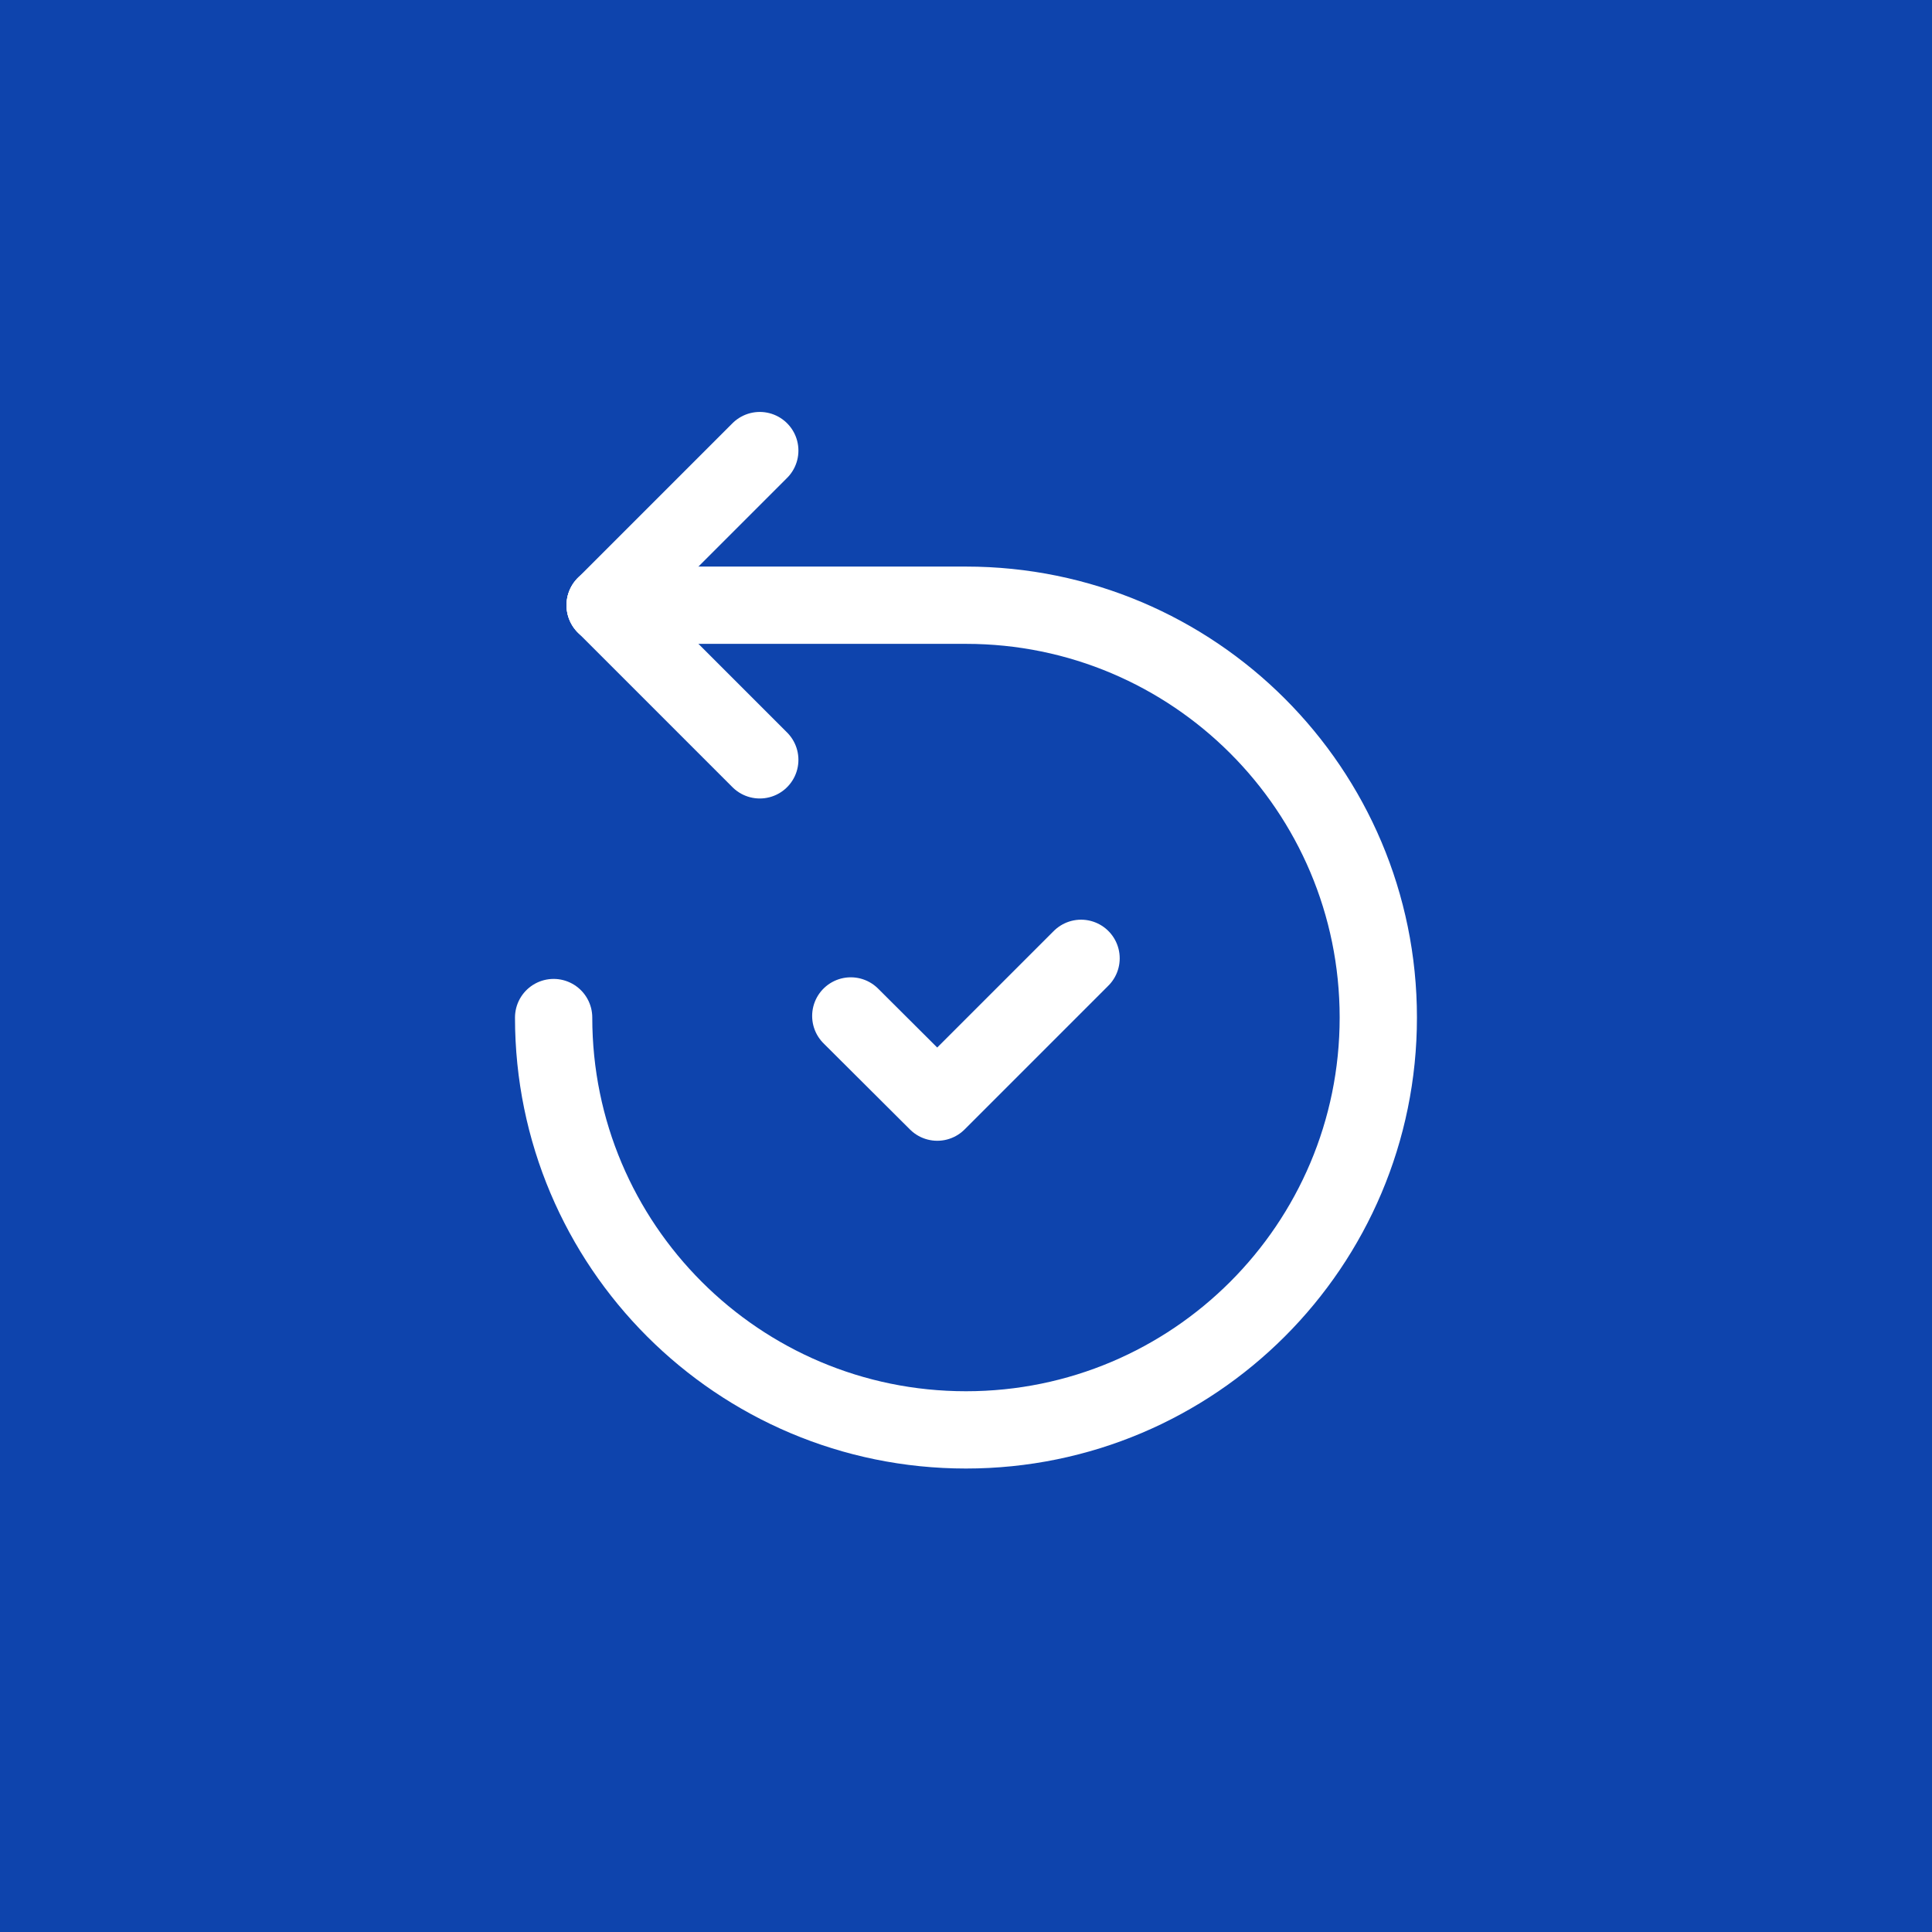 <svg width="150" height="150" viewBox="0 0 150 150" fill="none" xmlns="http://www.w3.org/2000/svg">
<rect x="0" y="0" width="150" height="150" fill="#808080" stroke="none"/>
<g clip-path="url(#clip0_3503_2583)">
<path fill-rule="evenodd" clip-rule="evenodd" d="M0 0H150V150H0V0Z" fill="#0E44AD"/>
<path d="M42.984 79.003C42.984 96.683 57.317 111.016 74.998 111.016C92.678 111.016 107.011 96.683 107.011 79.003C107.011 61.322 92.678 46.989 74.998 46.989H46.986" stroke="white" stroke-width="6" stroke-linecap="round" stroke-linejoin="round"/>
<path d="M58.989 34.983L46.984 46.988" stroke="white" stroke-width="6" stroke-linecap="round" stroke-linejoin="round"/>
<path d="M58.989 58.994L46.984 46.989" stroke="white" stroke-width="6" stroke-linecap="round" stroke-linejoin="round"/>
<path d="M83.934 74.404L72.769 85.569L66.055 78.878" stroke="white" stroke-width="6" stroke-linecap="round" stroke-linejoin="round"/>
</g>
<defs>
<clipPath id="clip0_3503_2583">
<rect width="150" height="150" fill="white"/>
</clipPath>
</defs>
</svg>
